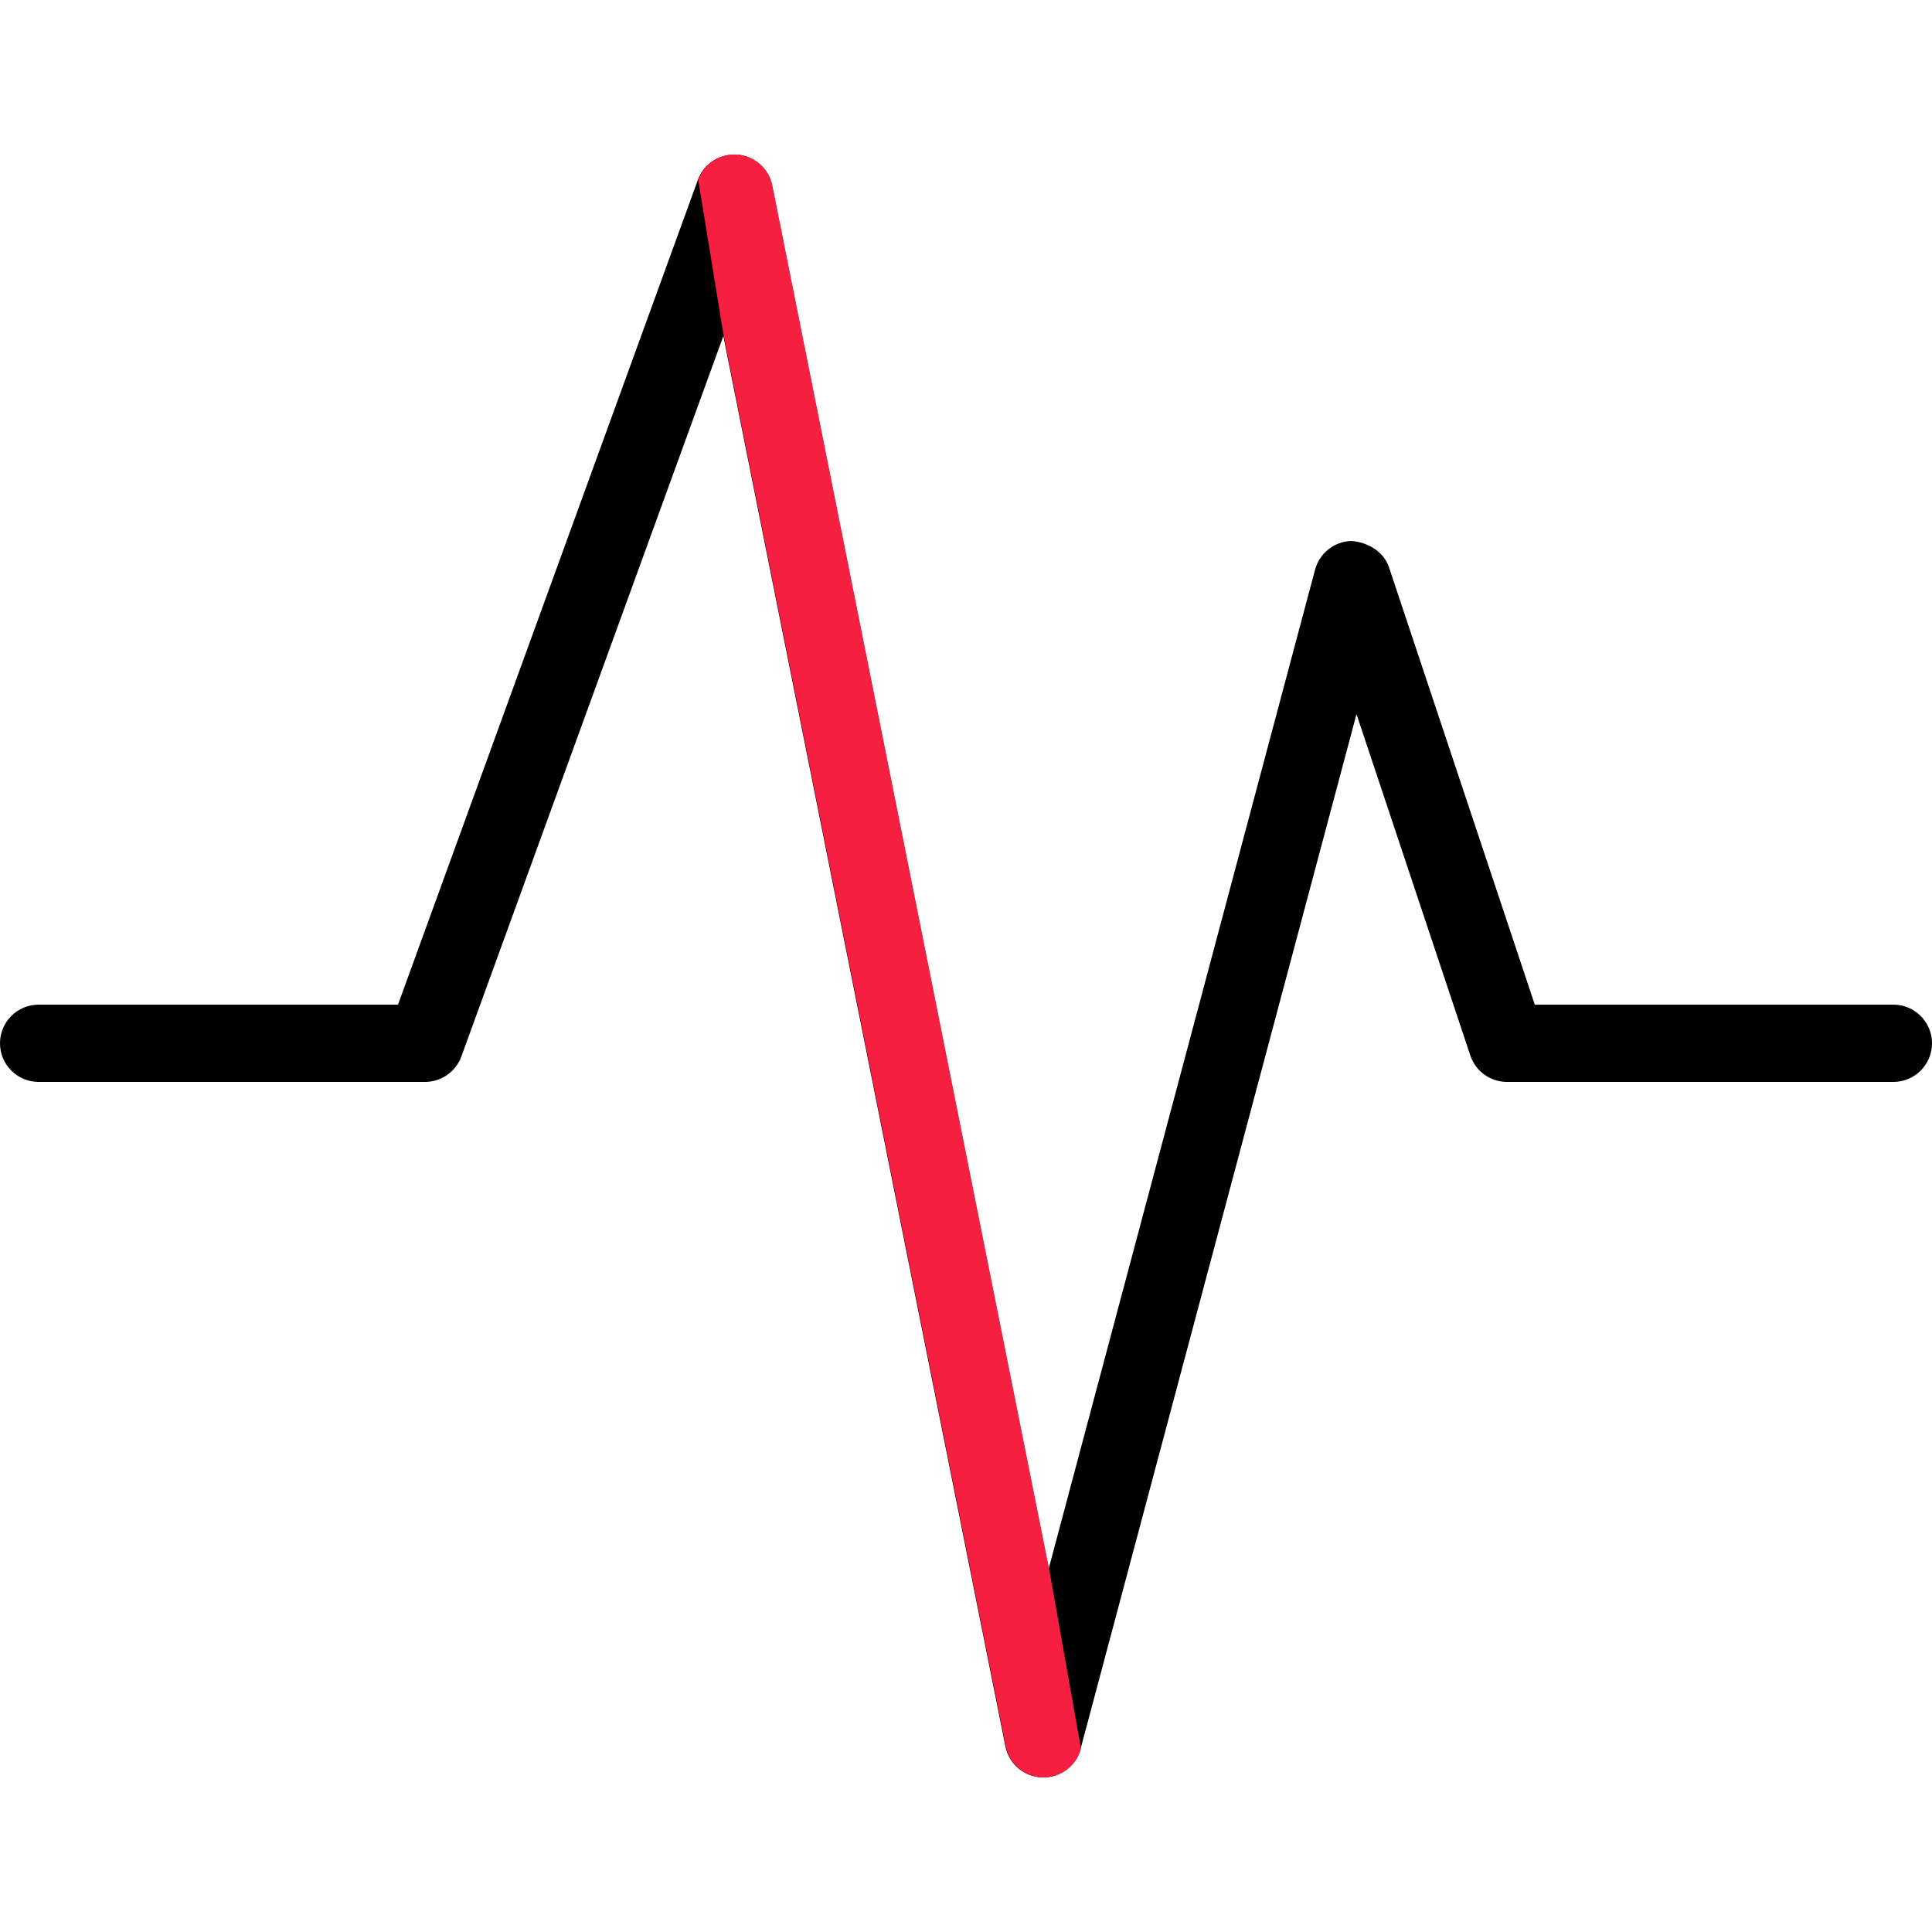 <?xml version="1.0" encoding="utf-8"?>
<svg version="1.1" id="Capa_1" xmlns="http://www.w3.org/2000/svg" x="0px" y="0px" viewBox="0 0 512 512" style="enable-background:new 0 0 512 512;">
  <g>
    <g>
      <path d="M501.76,266.24h-95.027l-38.625-115.876c-1.434-4.26-5.673-6.676-10.015-7.004c-4.526,0.143-8.417,3.236-9.585,7.598 l-70.595,264.765L204.595,49.193c-0.901-4.506-4.69-7.844-9.257-8.212c-4.731-0.287-8.847,2.437-10.404,6.717L105.472,266.24 H10.24C4.588,266.24,0,270.828,0,276.48s4.588,10.24,10.24,10.24h102.4c4.301,0,8.151-2.703,9.626-6.738l69.427-190.915 l74.752,373.74c0.922,4.669,4.956,8.069,9.708,8.233h0.328c4.628,0,8.704-3.092,9.892-7.598l73.114-274.186l30.167,90.46 c1.393,4.178,5.304,7.004,9.708,7.004h102.4c5.652,0,10.24-4.588,10.24-10.24S507.412,266.24,501.76,266.24z"/>
    </g>
  </g>
  <g/>
  <g/>
  <g/>
  <g/>
  <g/>
  <g/>
  <g/>
  <g/>
  <g/>
  <g/>
  <g/>
  <g/>
  <g/>
  <g/>
  <g/>
  <g transform="matrix(1, 0, 0, 1, 28.876, 118.202)">
    <g>
      <path d="M 257.598 345.219 L 249.138 297.5 L 175.82 -69.03 C 174.919 -73.536 171.13 -76.874 166.563 -77.242 C 161.832 -77.529 157.716 -74.805 156.159 -70.525 L 162.918 -29.156 L 237.67 344.584 C 238.592 349.253 242.626 352.653 247.378 352.817 L 247.706 352.817 C 252.334 352.817 256.41 349.725 257.598 345.219 Z" style="fill: rgb(246, 31, 64);"/>
    </g>
  </g>
</svg>